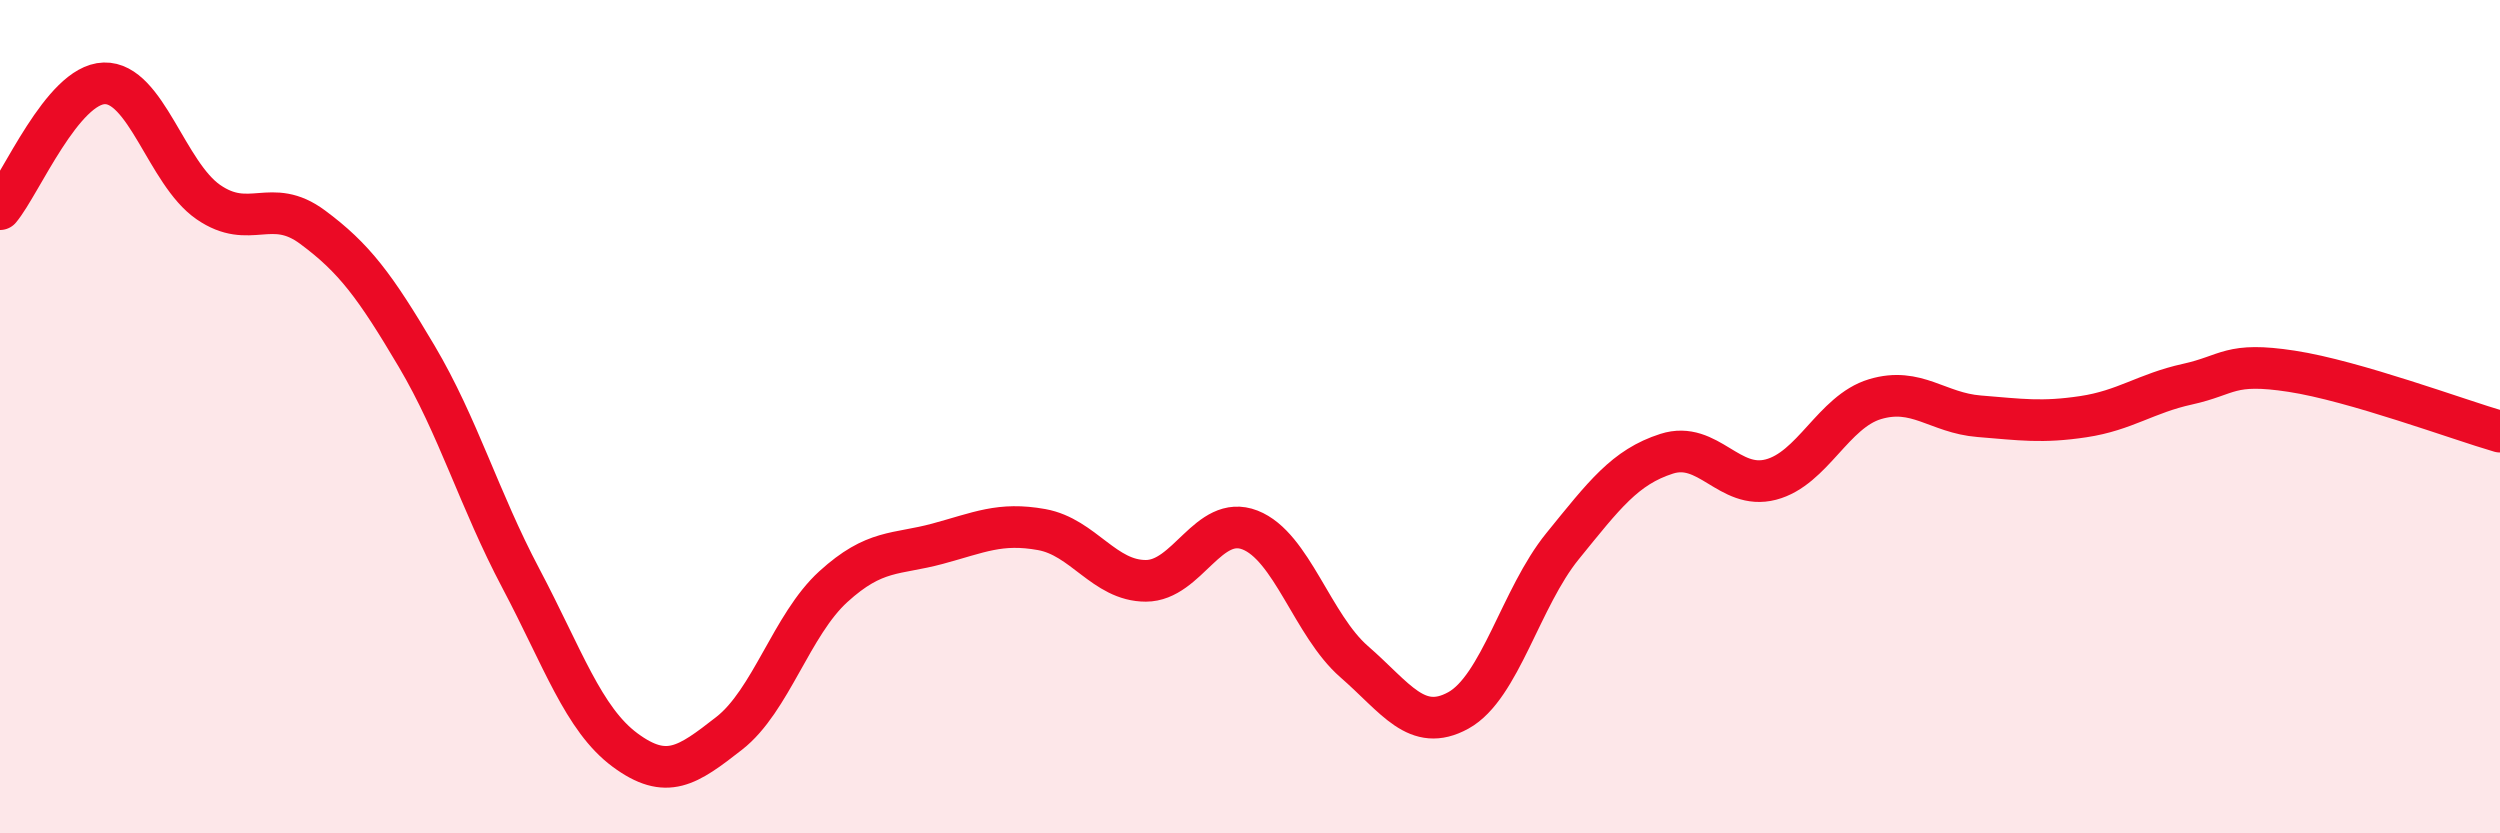
    <svg width="60" height="20" viewBox="0 0 60 20" xmlns="http://www.w3.org/2000/svg">
      <path
        d="M 0,5.02 C 0.5,4.42 1.5,2.03 2.5,2 C 3.5,1.97 4,4.16 5,4.85 C 6,5.54 6.5,4.71 7.5,5.45 C 8.5,6.19 9,6.86 10,8.55 C 11,10.24 11.5,11.99 12.5,13.88 C 13.5,15.77 14,17.26 15,18 C 16,18.74 16.5,18.38 17.5,17.6 C 18.5,16.82 19,14.99 20,14.08 C 21,13.17 21.5,13.32 22.5,13.05 C 23.5,12.78 24,12.53 25,12.71 C 26,12.89 26.5,13.94 27.5,13.94 C 28.5,13.94 29,12.33 30,12.72 C 31,13.11 31.5,15.01 32.5,15.88 C 33.5,16.75 34,17.6 35,17.05 C 36,16.5 36.5,14.34 37.5,13.11 C 38.5,11.88 39,11.21 40,10.89 C 41,10.57 41.5,11.77 42.5,11.51 C 43.5,11.25 44,9.88 45,9.58 C 46,9.28 46.5,9.91 47.5,9.99 C 48.5,10.07 49,10.15 50,10 C 51,9.85 51.5,9.44 52.5,9.22 C 53.5,9 53.5,8.68 55,8.91 C 56.5,9.14 59,10.07 60,10.36L60 20L0 20Z"
        fill="#EB0A25"
        opacity="0.1"
        stroke-linecap="round"
        stroke-linejoin="round"
      />
      <path
        d="M 0,5.02 C 0.5,4.42 1.5,2.03 2.5,2 C 3.5,1.97 4,4.16 5,4.85 C 6,5.54 6.5,4.71 7.5,5.45 C 8.5,6.19 9,6.86 10,8.55 C 11,10.24 11.5,11.99 12.5,13.88 C 13.5,15.77 14,17.26 15,18 C 16,18.74 16.5,18.38 17.5,17.6 C 18.5,16.82 19,14.99 20,14.08 C 21,13.17 21.5,13.32 22.5,13.05 C 23.5,12.78 24,12.53 25,12.71 C 26,12.89 26.5,13.94 27.5,13.94 C 28.5,13.94 29,12.33 30,12.72 C 31,13.11 31.5,15.01 32.5,15.88 C 33.5,16.75 34,17.6 35,17.05 C 36,16.5 36.5,14.34 37.5,13.11 C 38.5,11.88 39,11.21 40,10.89 C 41,10.57 41.5,11.77 42.5,11.51 C 43.5,11.25 44,9.88 45,9.58 C 46,9.28 46.5,9.91 47.5,9.99 C 48.5,10.07 49,10.15 50,10 C 51,9.85 51.5,9.44 52.5,9.22 C 53.5,9 53.5,8.68 55,8.91 C 56.5,9.14 59,10.07 60,10.36"
        stroke="#EB0A25"
        stroke-width="1"
        fill="none"
        stroke-linecap="round"
        stroke-linejoin="round"
      />
    </svg>
  